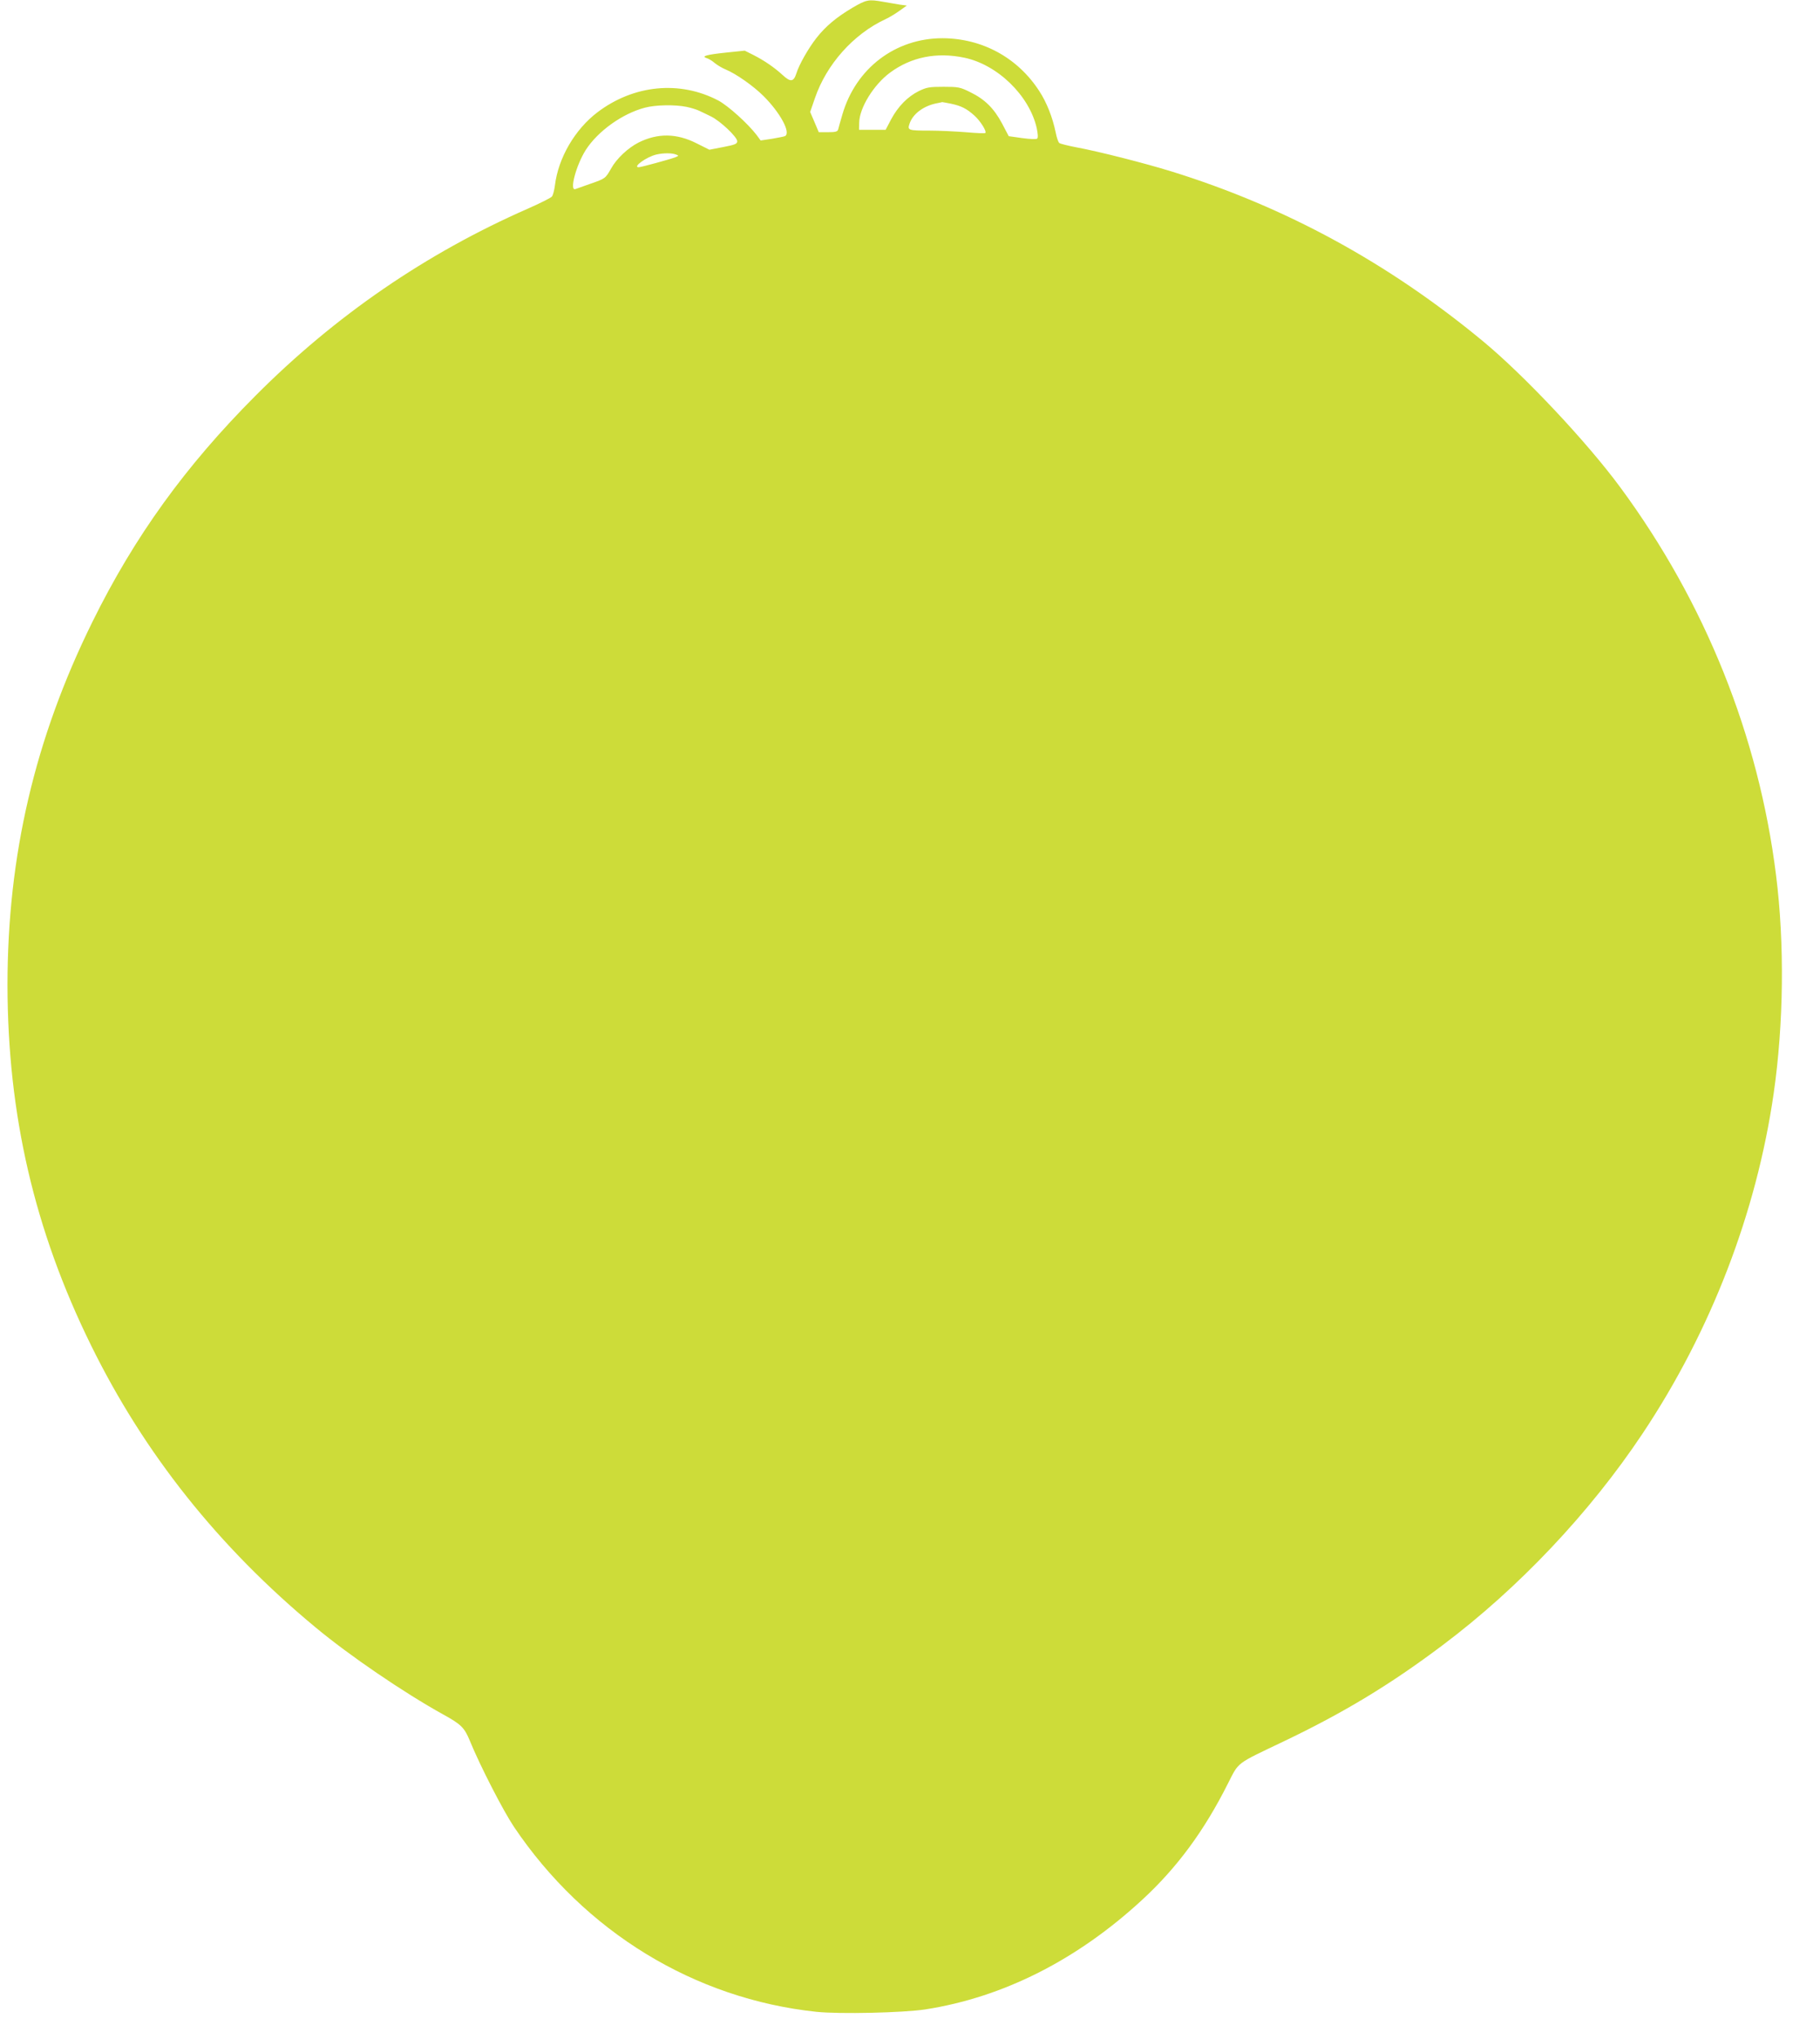 <?xml version="1.0" standalone="no"?>
<!DOCTYPE svg PUBLIC "-//W3C//DTD SVG 20010904//EN"
 "http://www.w3.org/TR/2001/REC-SVG-20010904/DTD/svg10.dtd">
<svg version="1.0" xmlns="http://www.w3.org/2000/svg"
 width="1143pt" height="1280pt" viewBox="0 0 1143 1280"
 preserveAspectRatio="xMidYMid meet">
<g transform="translate(0,1280) scale(0.1,-0.1)"
fill="#cddc39" stroke="none">
<path d="M5353 12751 c-101 -60 -168 -116 -226 -190 -50 -64 -109 -167 -126
-223 -17 -52 -36 -55 -85 -10 -52 48 -116 92 -185 127 l-54 27 -116 -12 c-124
-13 -160 -23 -123 -35 12 -3 35 -17 51 -31 16 -13 46 -31 68 -40 67 -28 175
-104 239 -168 104 -104 171 -228 135 -250 -4 -3 -41 -10 -81 -17 l-73 -11 -25
34 c-55 72 -179 184 -241 217 -242 127 -531 99 -759 -74 -141 -107 -246 -286
-267 -459 -4 -30 -12 -62 -19 -70 -6 -8 -74 -42 -151 -76 -638 -280 -1209
-671 -1710 -1174 -439 -440 -761 -885 -1025 -1421 -361 -731 -533 -1467 -533
-2280 1 -813 169 -1539 525 -2262 334 -679 799 -1264 1408 -1769 215 -179 556
-411 805 -549 111 -61 132 -82 166 -165 66 -161 210 -440 277 -540 444 -659
1134 -1080 1900 -1161 148 -15 541 -6 682 15 490 76 955 311 1364 689 219 202
389 433 538 730 70 137 46 119 348 263 379 181 672 358 1000 605 477 358 925
832 1256 1329 428 642 715 1385 823 2135 63 435 69 942 15 1370 -109 875 -445
1712 -978 2435 -210 285 -602 702 -863 918 -596 493 -1241 844 -1957 1066
-165 51 -459 126 -596 151 -52 10 -100 22 -107 27 -7 5 -17 35 -23 66 -20 96
-56 188 -103 260 -136 210 -358 331 -608 332 -296 0 -545 -189 -629 -480 -12
-41 -24 -83 -26 -92 -4 -15 -17 -18 -64 -18 l-58 0 -27 64 -27 63 30 87 c73
213 243 403 444 496 24 11 63 35 88 53 l45 32 -45 6 c-25 4 -72 12 -105 18
-90 16 -103 14 -192 -38z m702 -313 c209 -43 410 -238 456 -443 7 -34 9 -59 3
-65 -5 -5 -42 -4 -94 3 l-85 12 -42 80 c-51 95 -108 152 -201 197 -62 31 -74
33 -167 33 -88 0 -106 -3 -155 -27 -70 -35 -130 -96 -174 -178 l-34 -65 -84 0
-83 0 1 45 c1 92 91 239 195 315 132 97 291 129 464 93z m-83 -289 c66 -14 99
-31 149 -76 37 -34 77 -98 67 -108 -3 -3 -58 -1 -124 5 -65 5 -167 10 -226 10
-134 0 -140 2 -126 43 20 61 86 111 168 128 19 4 36 7 37 8 1 0 26 -4 55 -10z
m-1660 -20 c29 -6 64 -17 78 -24 14 -6 48 -23 75 -36 58 -28 165 -129 165
-156 0 -16 -14 -22 -87 -36 l-88 -17 -80 40 c-126 64 -245 65 -365 5 -65 -33
-137 -100 -171 -161 -37 -65 -37 -65 -132 -98 -43 -15 -85 -30 -93 -33 -40
-15 4 150 65 246 76 118 230 228 371 265 67 18 190 20 262 5z m-67 -299 c19
-7 19 -8 -5 -18 -32 -12 -214 -62 -229 -62 -41 0 50 66 112 80 43 10 97 10
122 0z"/>
</g>
</svg>
